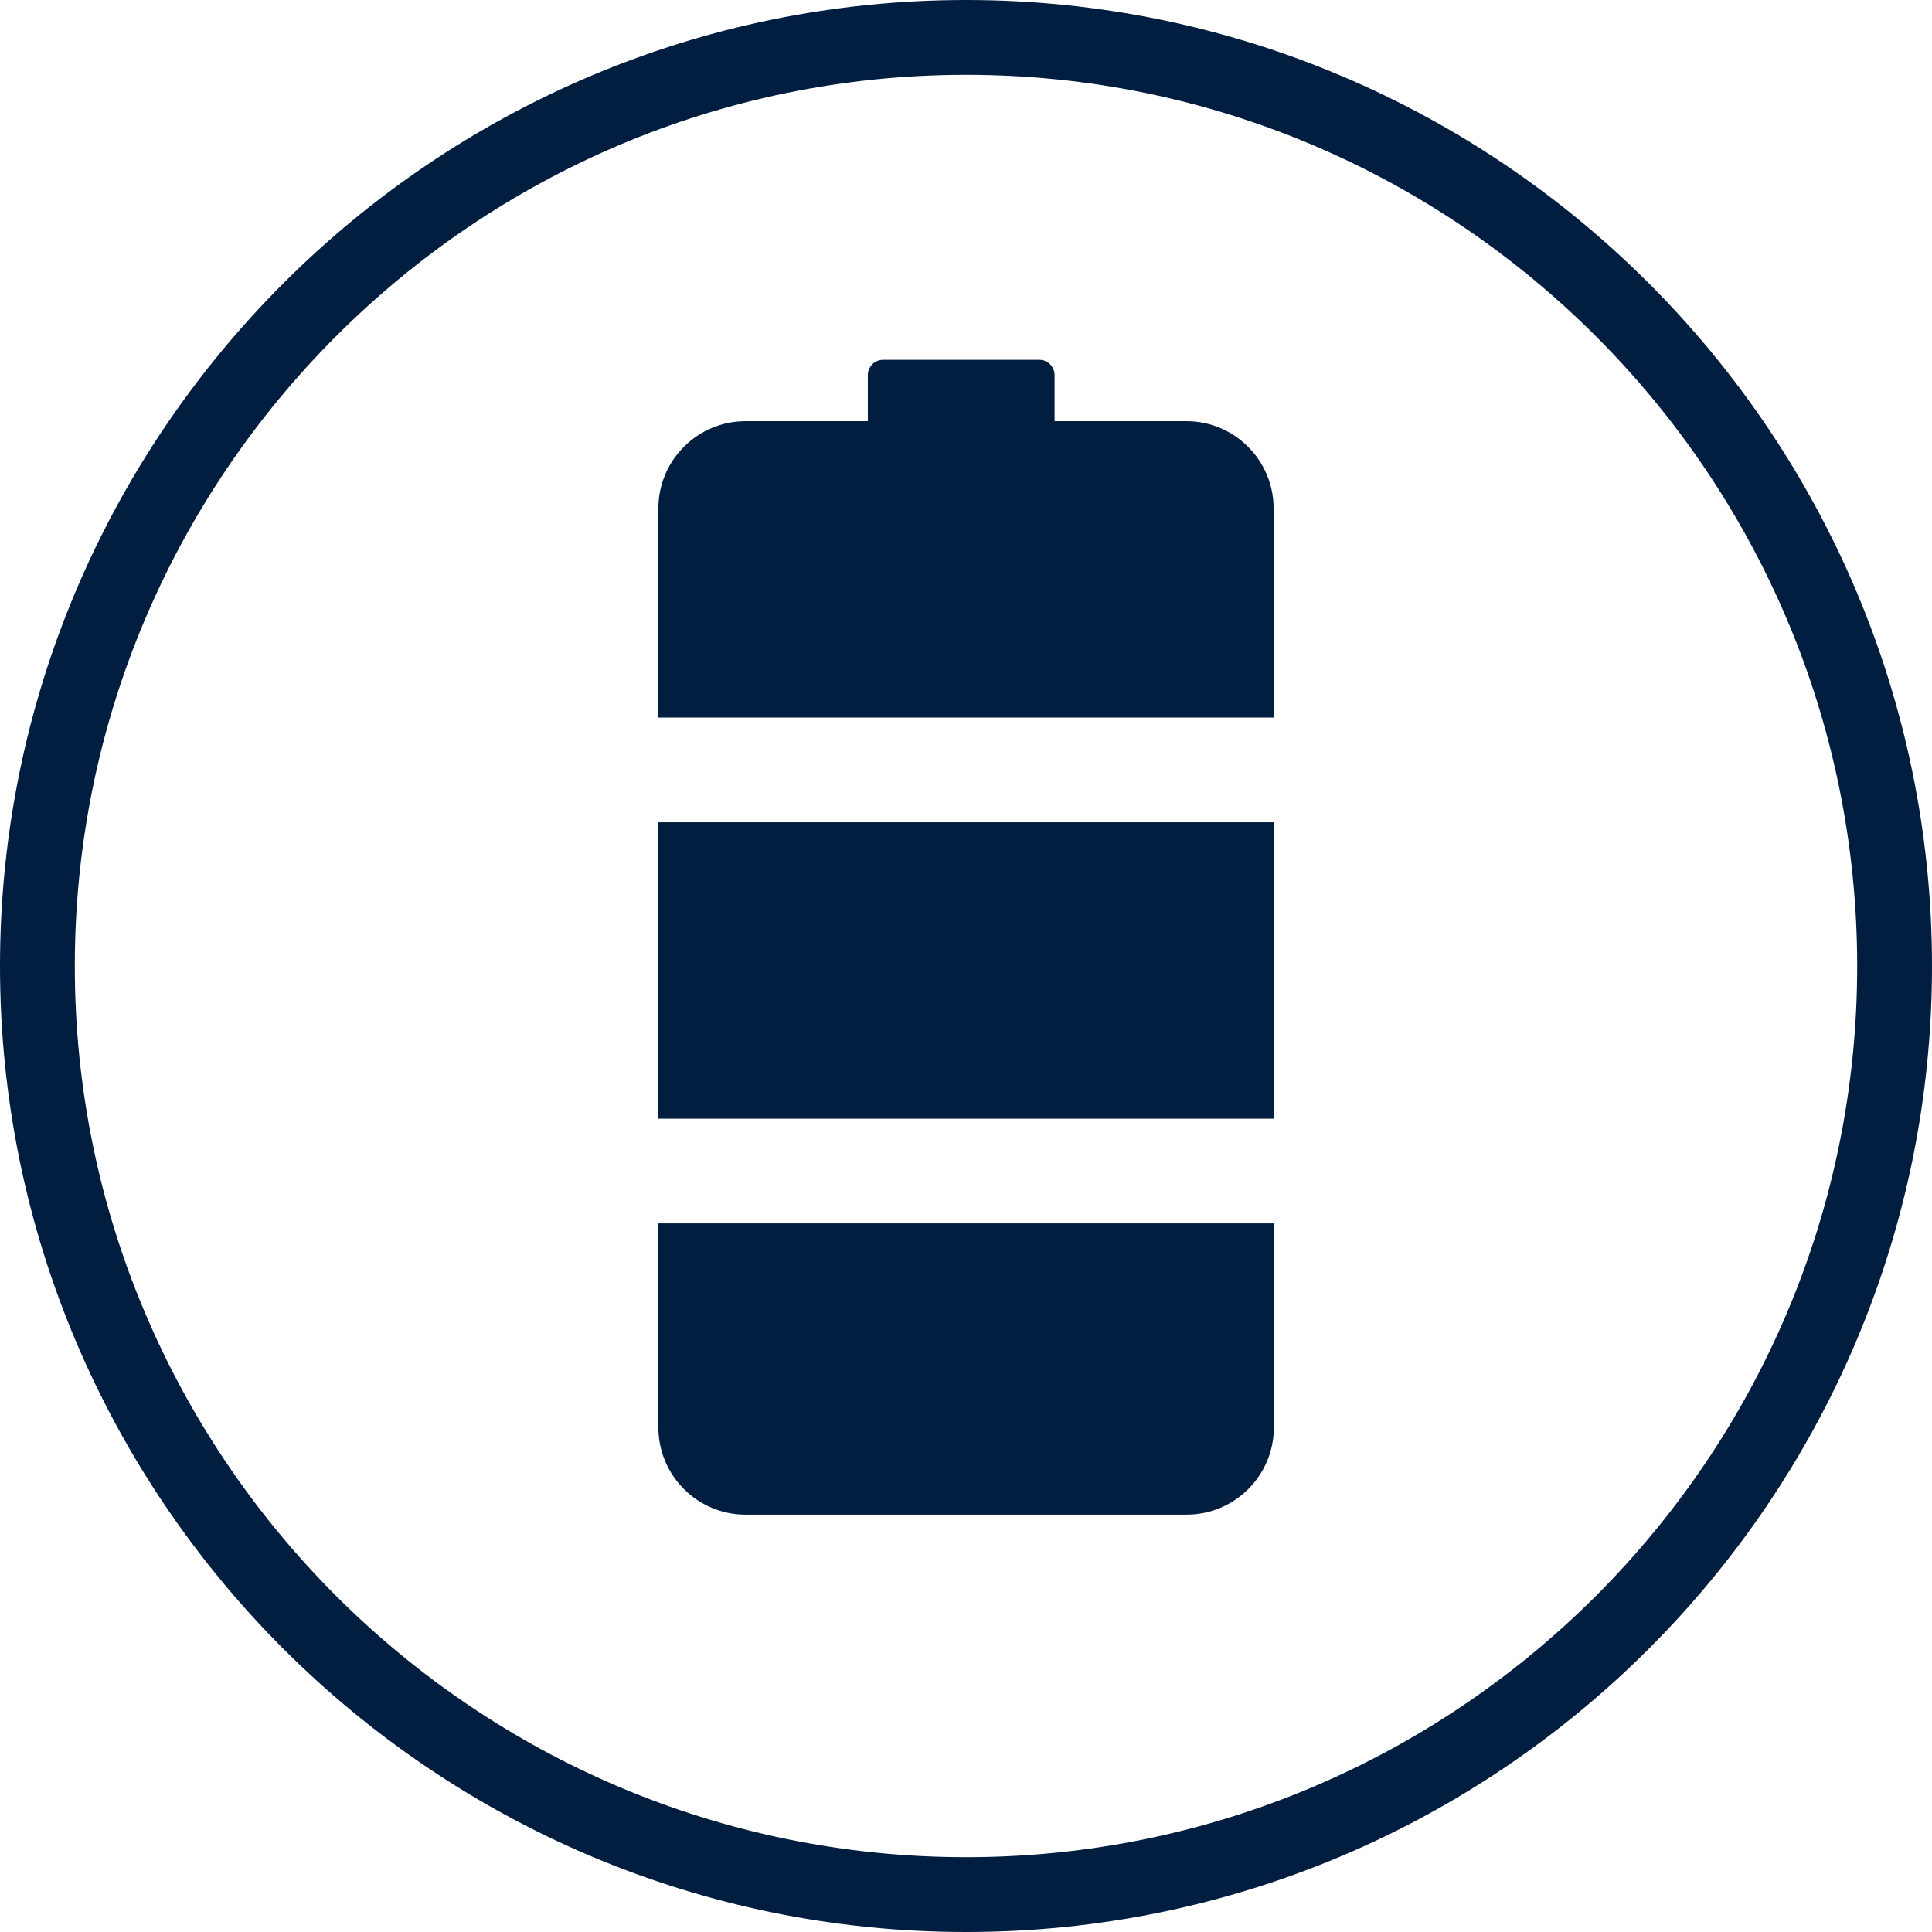 <svg width="32" height="32" viewBox="0 0 32 32" fill="none" xmlns="http://www.w3.org/2000/svg">
<g clip-path="url(#clip0_2035_16683)">
<path d="M16.002 32C7.178 32 0 24.822 0 16.002C0 7.182 7.178 0 16.002 0C24.826 0 32 7.178 32 16.002C32 24.826 24.822 32 16.002 32ZM16.002 1.239C7.861 1.239 1.239 7.861 1.239 16.002C1.239 24.142 7.861 30.761 16.002 30.761C24.142 30.761 30.761 24.139 30.761 16.002C30.761 7.865 24.139 1.239 16.002 1.239Z" fill="#011E41"/>
<path d="M11.935 20.263H10.905V23.643C10.905 24.44 11.553 25.087 12.349 25.087H19.654C20.451 25.087 21.099 24.44 21.099 23.643V20.263H11.938H11.935Z" fill="#011E41"/>
<path d="M19.651 6.976H17.467V6.212C17.467 6.074 17.354 5.96 17.216 5.96H14.625C14.487 5.96 14.374 6.074 14.374 6.212V6.976H12.349C11.553 6.976 10.905 7.624 10.905 8.42V11.885H21.095V8.42C21.095 7.624 20.447 6.976 19.651 6.976Z" fill="#011E41"/>
<path d="M11.935 13.62H10.905V18.529H11.935H20.065H21.095V13.62H20.065H11.935Z" fill="#011E41"/>
</g>
<defs>
<clipPath id="clip0_2035_16683">
<rect width="32" height="32" fill="white"/>
</clipPath>
</defs>
</svg>
